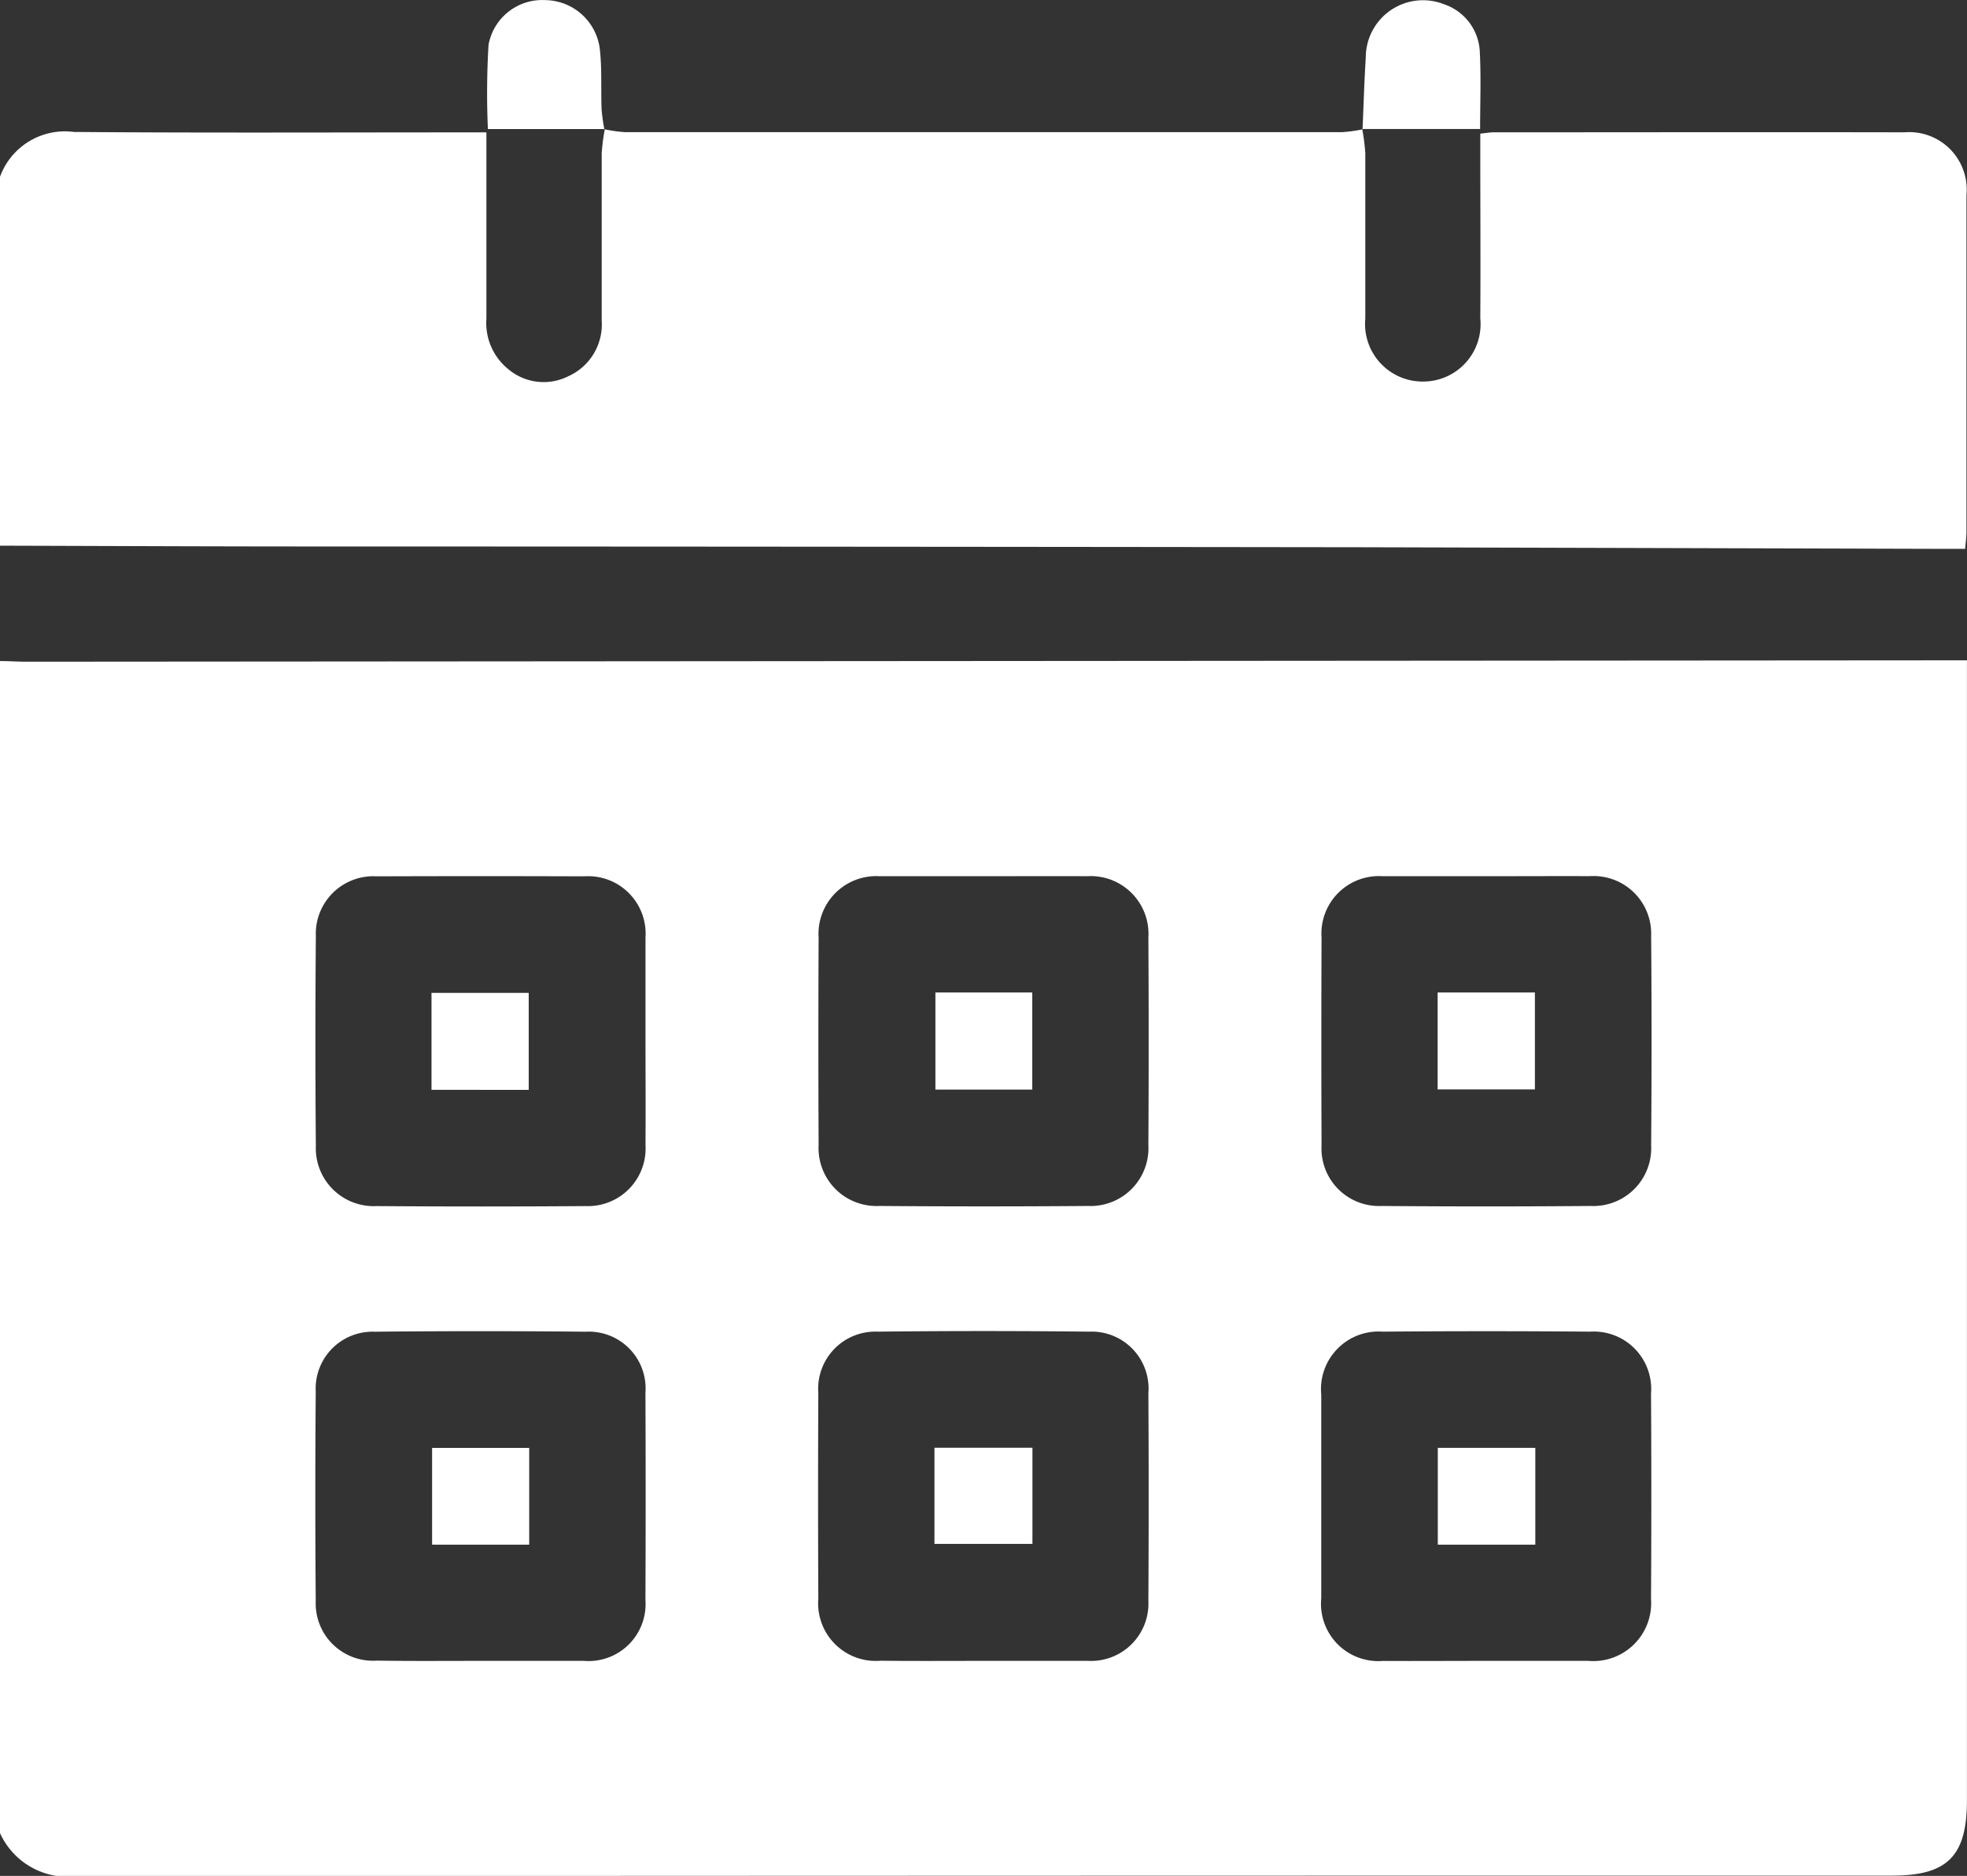 <svg xmlns="http://www.w3.org/2000/svg" width="32.962" height="31.431" viewBox="0 0 32.962 31.431">
  <rect x="0" y="0" width="32.962" height="31.431" fill="#333333" stroke="none"/>
  <g id="Group_6007" data-name="Group 6007" transform="translate(875.111 -227.943)">
    <path id="Path_1377" data-name="Path 1377" d="M-875.111,376.256V356.618c.15,0,.3.011.45.011l32.088-.023h.423v19.1c0,.933-.325,1.262-1.249,1.262q-15.207,0-30.415.009A1.247,1.247,0,0,1-875.111,376.256Zm10.817-13.27c0-.579,0-1.158,0-1.737a.963.963,0,0,0-1.03-1.024q-1.737-.006-3.474,0a.964.964,0,0,0-1.02,1.005q-.015,1.753,0,3.507a.97.97,0,0,0,1.018,1.013q1.753.013,3.506,0a.966.966,0,0,0,1-1.025C-864.29,364.144-864.294,363.565-864.294,362.986Zm14.089-2.763c-.579,0-1.158,0-1.737,0a.963.963,0,0,0-1.023,1.031q-.007,1.737,0,3.475a.964.964,0,0,0,1.006,1.019q1.753.015,3.506,0a.969.969,0,0,0,1.011-1.019q.014-1.753,0-3.507a.965.965,0,0,0-1.026-1C-849.047,360.22-849.626,360.223-850.205,360.223Zm-8.41,13.147h1.737a.962.962,0,0,0,1.011-1.011q.01-1.737,0-3.474a.954.954,0,0,0-.993-1.031q-1.769-.02-3.538,0a.958.958,0,0,0-1,1.028q-.008,1.721,0,3.442a.966.966,0,0,0,1.042,1.044C-859.773,373.374-859.194,373.37-858.615,373.37Zm-8.448,0c.579,0,1.158,0,1.737,0a.955.955,0,0,0,1.031-1.019q.007-1.737,0-3.474a.951.951,0,0,0-1-1.022q-1.769-.018-3.538,0a.954.954,0,0,0-.987,1.005q-.014,1.753,0,3.506a.96.96,0,0,0,1.02,1C-868.221,373.375-867.642,373.37-867.063,373.37Zm16.867,0c.568,0,1.136,0,1.7,0a.97.97,0,0,0,1.052-1.036q.01-1.721,0-3.442a.962.962,0,0,0-1.021-1.038q-1.737-.015-3.474,0a.965.965,0,0,0-1.031,1.057q0,1.7,0,3.41a.96.96,0,0,0,1.032,1.05C-851.354,373.374-850.775,373.37-850.2,373.37Zm-8.435-13.147c-.579,0-1.158,0-1.737,0a.968.968,0,0,0-1.025,1.032q-.008,1.737,0,3.475a.97.97,0,0,0,1.01,1.018q1.753.014,3.507,0a.969.969,0,0,0,1.009-1.02q.01-1.737,0-3.475a.968.968,0,0,0-1.027-1.03C-857.473,360.22-858.052,360.223-858.631,360.223Z" transform="translate(0 -117.599)" fill="#fff"/>
    <path id="Path_1378" data-name="Path 1378" d="M-875.111,260.074v-6.181a1.157,1.157,0,0,1,1.24-.751c2.166.017,4.332.007,6.5.007h.411v.386c0,.911,0,1.823,0,2.734a.994.994,0,0,0,.37.85.918.918,0,0,0,1,.117.951.951,0,0,0,.562-.935c0-.933,0-1.866,0-2.8a3.245,3.245,0,0,1,.053-.409l-.005.005a2.406,2.406,0,0,0,.34.048q6.011,0,12.022,0a2.423,2.423,0,0,0,.34-.047l-.006-.006a3.237,3.237,0,0,1,.052.409c0,.923,0,1.845,0,2.768a.965.965,0,0,0,.968,1.055.962.962,0,0,0,.959-1.06c.006-.912,0-1.824,0-2.736v-.358c.1-.01.161-.022.223-.022,2.3,0,4.591-.005,6.886,0a.963.963,0,0,1,1.038,1.052q0,2.816,0,5.632c0,.092-.013.184-.022.295h-.407q-4.859-.014-9.718-.027-8.64-.011-17.28-.013C-871.422,260.088-873.266,260.079-875.111,260.074Z" transform="translate(0 -22.988)" fill="#fff"/>
    <path id="Path_1379" data-name="Path 1379" d="M-778.22,230.124h-1.959a13.612,13.612,0,0,1,.011-1.414.915.915,0,0,1,.952-.746.933.933,0,0,1,.91.8c.041.339.019.685.032,1.027a3.1,3.1,0,0,0,.047.339Z" transform="translate(-86.756 -0.019)" fill="#fff"/>
    <path id="Path_1380" data-name="Path 1380" d="M-609.641,230.111c.017-.4.029-.805.054-1.207a.959.959,0,0,1,1.311-.89.882.882,0,0,1,.6.8c.022.427.005.856.005,1.29h-1.976Z" transform="translate(-242.637 0)" fill="#fff"/>
    <path id="Path_1381" data-name="Path 1381" d="M-791.015,423.024V421.4h1.629v1.625Z" transform="translate(-76.865 -176.821)" fill="#fff"/>
    <path id="Path_1382" data-name="Path 1382" d="M-594.954,422.955v-1.624h1.63v1.624Z" transform="translate(-256.066 -176.759)" fill="#fff"/>
    <path id="Path_1383" data-name="Path 1383" d="M-693.007,511.664v-1.611h1.642v1.611Z" transform="translate(-166.445 -257.853)" fill="#fff"/>
    <path id="Path_1384" data-name="Path 1384" d="M-790.906,510.07h1.627v1.621h-1.627Z" transform="translate(-76.964 -257.867)" fill="#fff"/>
    <path id="Path_1385" data-name="Path 1385" d="M-593.283,511.689h-1.634v-1.622h1.634Z" transform="translate(-256.1 -257.865)" fill="#fff"/>
    <path id="Path_1386" data-name="Path 1386" d="M-692.818,421.325h1.623v1.627h-1.623Z" transform="translate(-166.618 -176.753)" fill="#fff"/>
  </g>
</svg>
